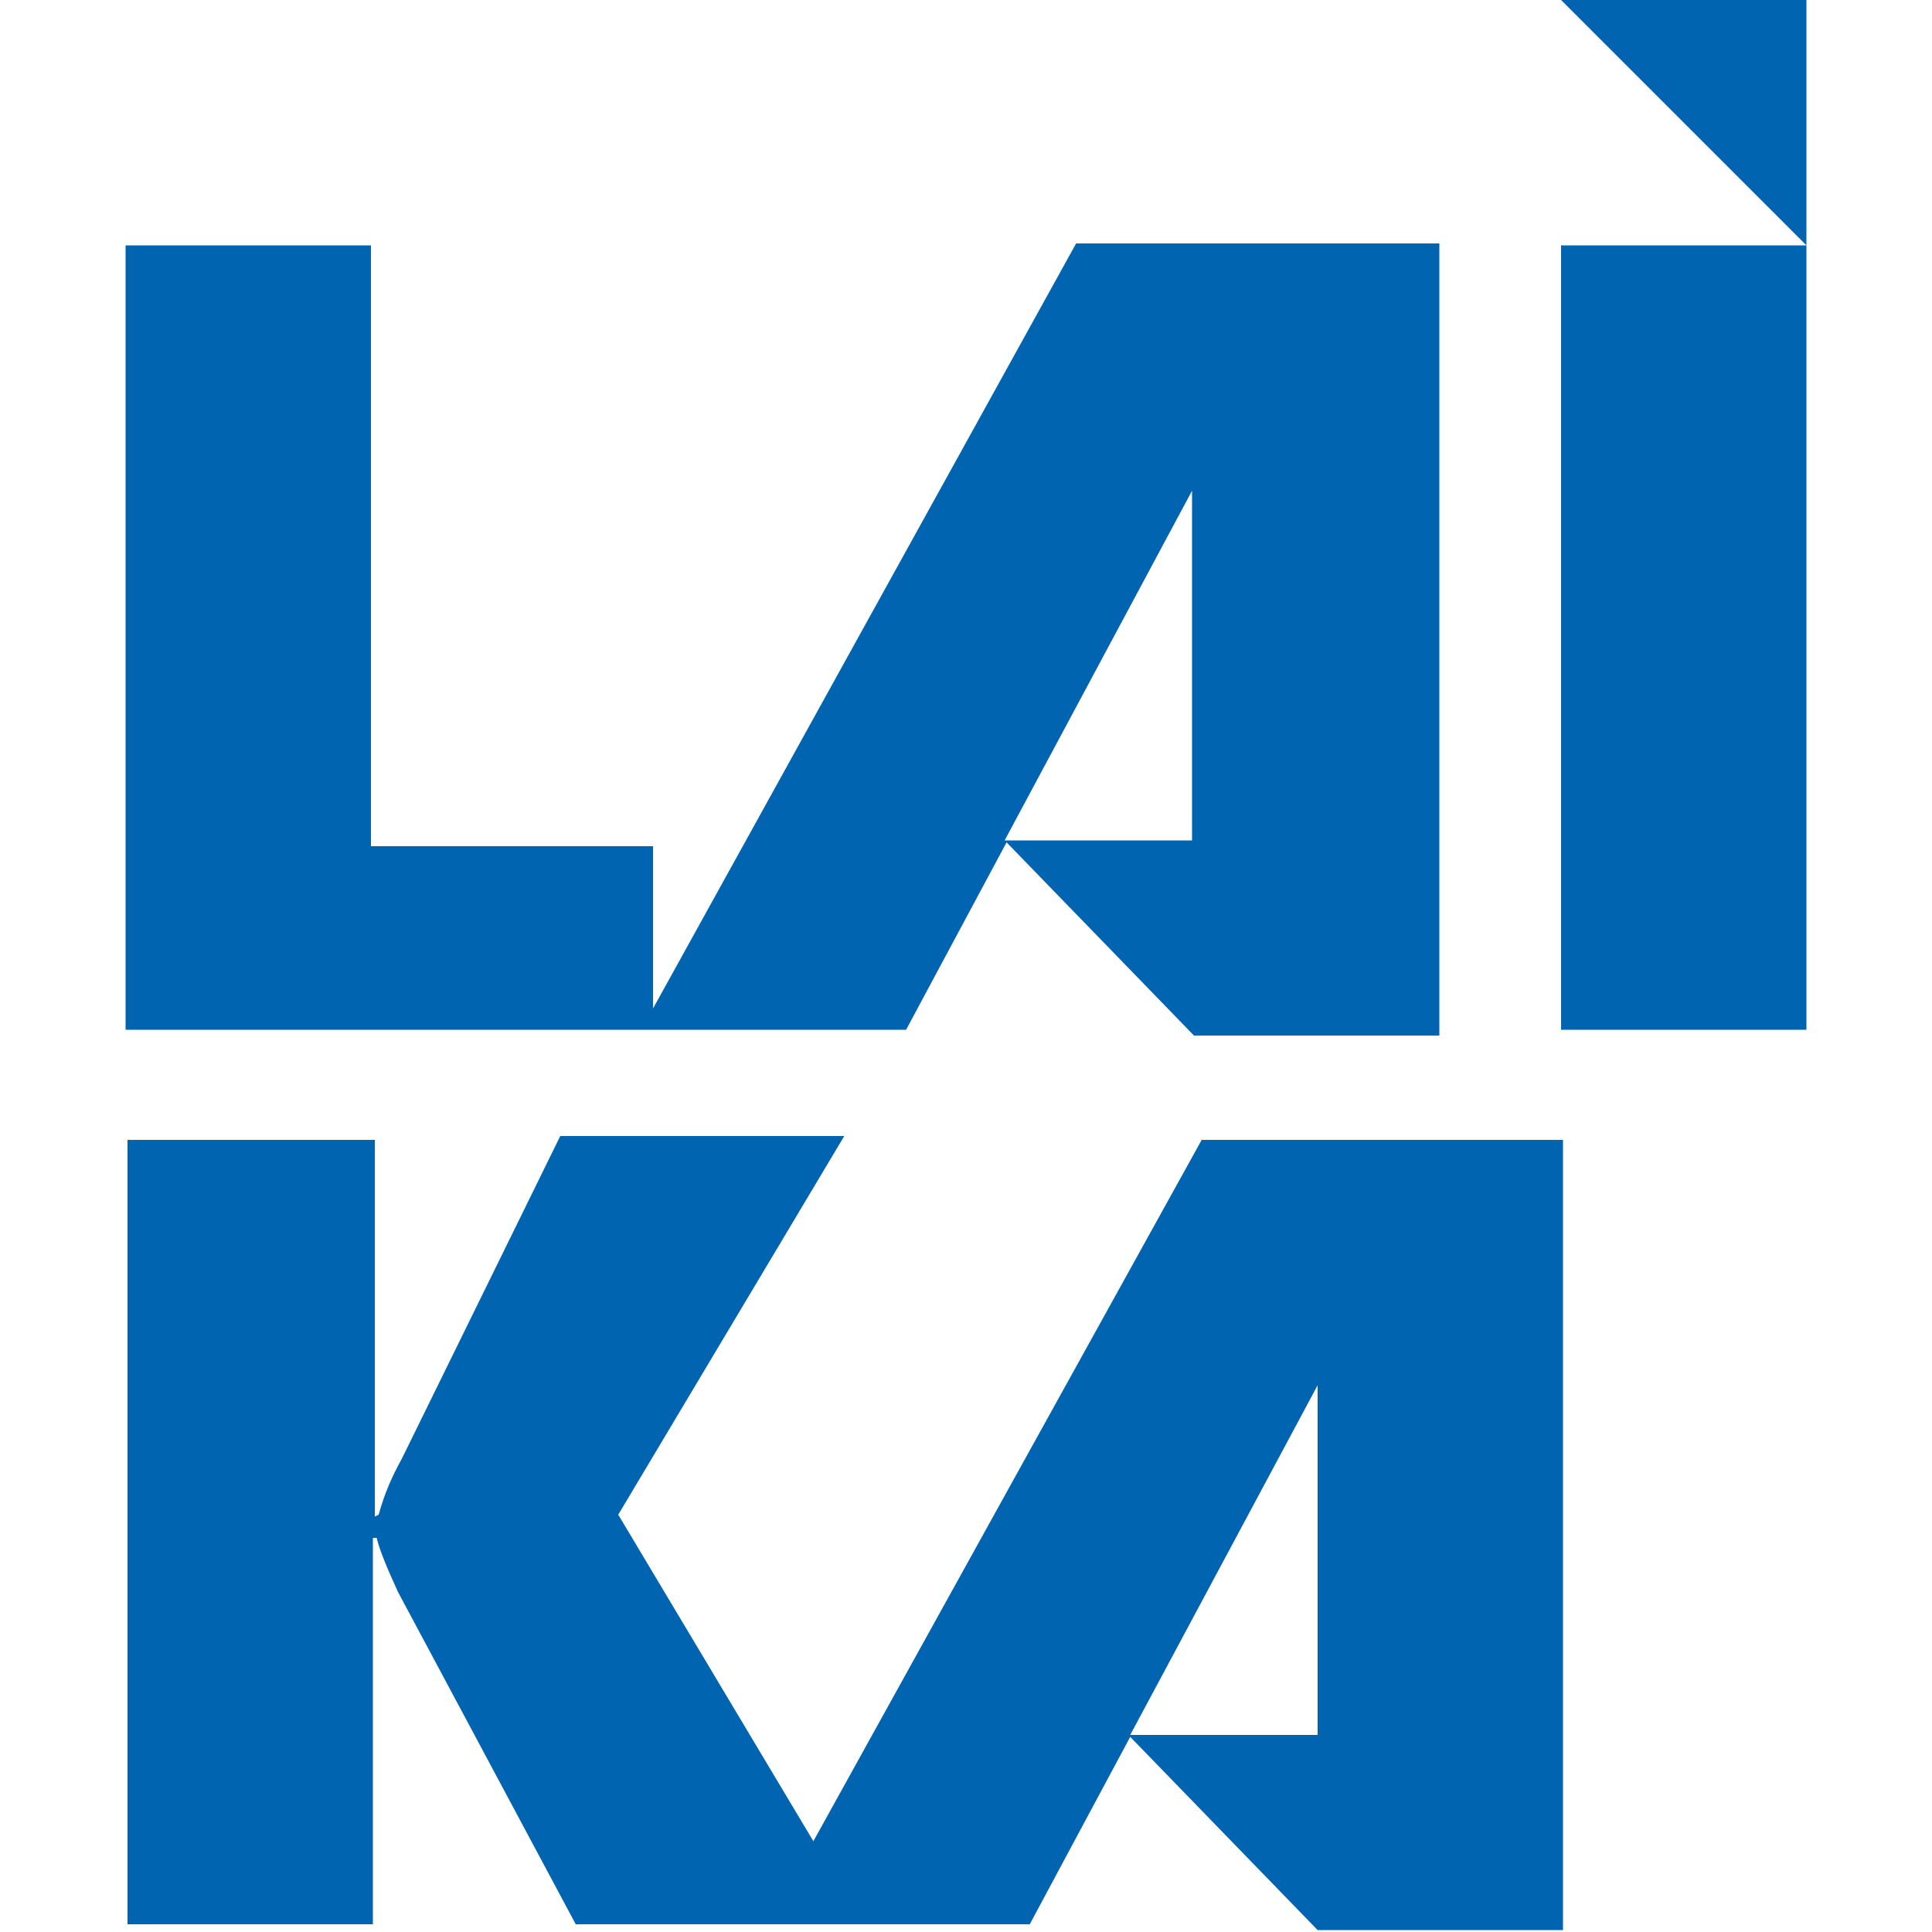 <?xml version="1.0" encoding="utf-8"?>
<!-- Generator: Adobe Illustrator 23.1.0, SVG Export Plug-In . SVG Version: 6.00 Build 0)  -->
<svg version="1.1" id="Layer_1" xmlns="http://www.w3.org/2000/svg" xmlns:xlink="http://www.w3.org/1999/xlink" x="0px" y="0px"
	 width="100px" height="100px" viewBox="0 0 100 100" style="enable-background:new 0 0 100 100;" xml:space="preserve">
<style type="text/css">
	.st0{fill:#0064B1;}
</style>
<path class="st0" d="M80.8,53.3h12.7V12.7H80.8L80.8,53.3L80.8,53.3z M33.8,52.2v-8.4H19.2V12.7H6.5v40.6h26.7l0,0h13.7l5.2-9.7
	l9.7,10v0h12.7v-41H55.7L33.8,52.2z M61.7,43.5l-9.7,0l9.7-18.1V43.5z M62.2,59L42.1,95.3L32,78.4l11.7-19.6H29l-8.2,16.7
	c-0.5,0.9-0.9,1.8-1.2,2.9l-0.2,0.1V59H6.6v40.6h12.7v-20l0.2,0c0.1,0.5,0.5,1.5,1.1,2.8l9.2,17.2h9.8h5.1h8.6l5.2-9.7l9.7,10v0
	h12.7V59H62.2z M68.2,89.8l-9.7,0l9.7-18.1V89.8z M93.5,12.7V0H80.8L93.5,12.7z"/>
</svg>
